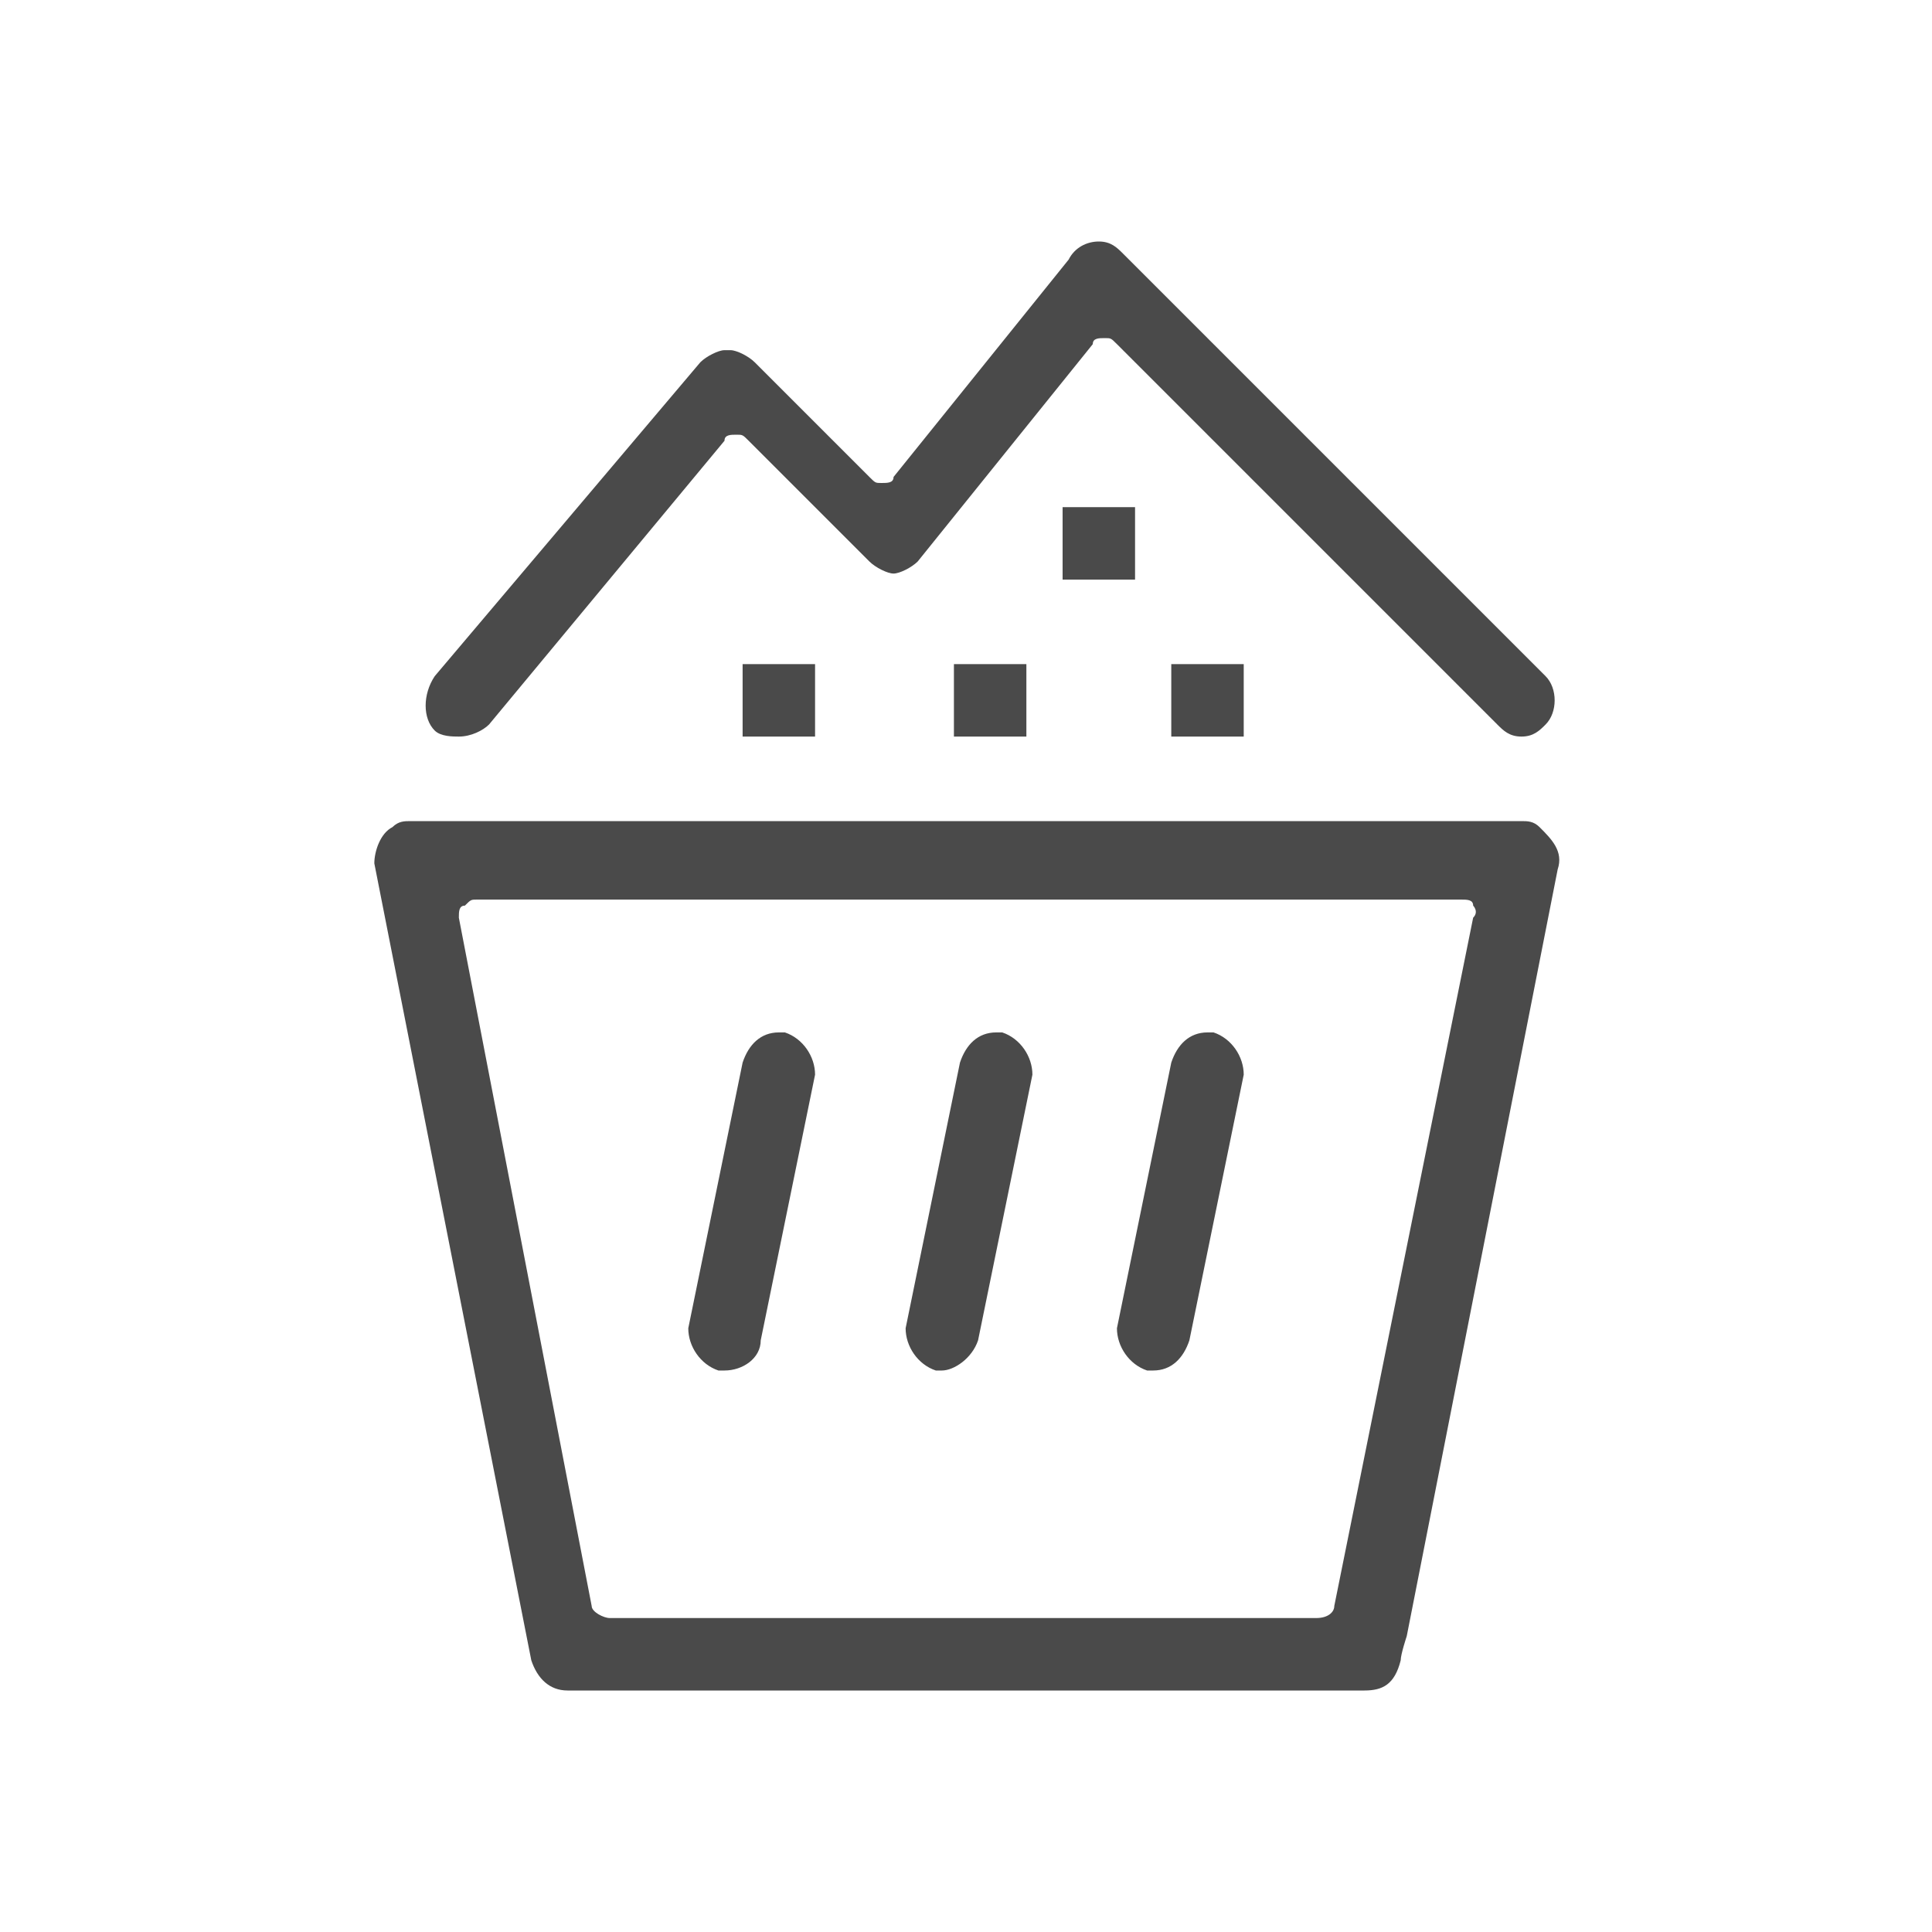 <?xml version="1.0" encoding="utf-8"?>
<!-- Generator: Adobe Illustrator 24.2.0, SVG Export Plug-In . SVG Version: 6.00 Build 0)  -->
<svg version="1.1" id="Warstwa_1" xmlns="http://www.w3.org/2000/svg" xmlns:xlink="http://www.w3.org/1999/xlink" x="0px" y="0px"
	 width="32px" height="32px" viewBox="0 0 32 32" style="enable-background:new 0 0 32 32;" xml:space="preserve">
<style type="text/css">
	.st0{fill:none;}
	.st1{fill:#4A4A4A;}
</style>
<rect y="0" class="st0" width="32" height="32"/>
<g>
	<g>
		<g>
			<path class="st1" d="M12,22.7c0,0-0.1,0-0.1,0c-0.3-0.1-0.5-0.4-0.5-0.7l0.9-4.4c0.1-0.3,0.3-0.5,0.6-0.5c0,0,0.1,0,0.1,0
				c0.3,0.1,0.5,0.4,0.5,0.7l-0.9,4.4C12.6,22.5,12.3,22.7,12,22.7z"/>
		</g>
		<g>
			<path class="st1" d="M15.6,22.7c0,0-0.1,0-0.1,0c-0.3-0.1-0.5-0.4-0.5-0.7l0.9-4.4c0.1-0.3,0.3-0.5,0.6-0.5c0,0,0.1,0,0.1,0
				c0.3,0.1,0.5,0.4,0.5,0.7l-0.9,4.4C16.1,22.5,15.8,22.7,15.6,22.7z"/>
		</g>
		<g>
			<path class="st1" d="M19.1,22.7c0,0-0.1,0-0.1,0c-0.3-0.1-0.5-0.4-0.5-0.7l0.9-4.4c0.1-0.3,0.3-0.5,0.6-0.5c0,0,0.1,0,0.1,0
				c0.3,0.1,0.5,0.4,0.5,0.7l-0.9,4.4C19.6,22.5,19.4,22.7,19.1,22.7z"/>
		</g>
		<g>
			<path class="st1" d="M25.5,13.7c-0.1-0.1-0.2-0.1-0.3-0.1l-18.4,0c-0.1,0-0.2,0-0.3,0.1c-0.2,0.1-0.3,0.4-0.3,0.6l2.6,13.2
				C8.9,27.8,9.1,28,9.4,28h13.2c0.3,0,0.5-0.1,0.6-0.5c0-0.1,0.1-0.4,0.1-0.4l2.5-12.7C25.9,14.1,25.7,13.9,25.5,13.7z M24.4,15.2
				l-2.3,11.4c0,0.1-0.1,0.2-0.3,0.2H10.1c-0.1,0-0.3-0.1-0.3-0.2L7.6,15.2c0-0.1,0-0.2,0.1-0.2c0.1-0.1,0.1-0.1,0.2-0.1h16.3
				c0.1,0,0.2,0,0.2,0.1C24.4,15,24.5,15.1,24.4,15.2z"/>
		</g>
		<g>
			<path class="st1" d="M25.2,12.2c-0.2,0-0.3-0.1-0.4-0.2l-6.3-6.3c-0.1-0.1-0.1-0.1-0.2-0.1c0,0,0,0,0,0c-0.1,0-0.2,0-0.2,0.1
				l-2.9,3.6c-0.1,0.1-0.3,0.2-0.4,0.2c0,0,0,0,0,0c-0.1,0-0.3-0.1-0.4-0.2l-2-2c-0.1-0.1-0.1-0.1-0.2-0.1c0,0,0,0,0,0
				c-0.1,0-0.2,0-0.2,0.1L8.1,12c-0.1,0.1-0.3,0.2-0.5,0.2c-0.1,0-0.3,0-0.4-0.1C7,11.9,7,11.5,7.2,11.2L11.6,6
				c0.1-0.1,0.3-0.2,0.4-0.2c0,0,0,0,0.1,0c0.1,0,0.3,0.1,0.4,0.2l1.9,1.9c0.1,0.1,0.1,0.1,0.2,0.1c0,0,0,0,0,0c0.1,0,0.2,0,0.2-0.1
				l2.9-3.6C17.8,4.1,18,4,18.2,4c0,0,0,0,0,0c0.2,0,0.3,0.1,0.4,0.2l7,7c0.2,0.2,0.2,0.6,0,0.8C25.5,12.1,25.4,12.2,25.2,12.2z"/>
		</g>
		<g>
			<rect x="12.3" y="11" class="st1" width="1.2" height="1.2"/>
		</g>
		<g>
			<rect x="15.8" y="11" class="st1" width="1.2" height="1.2"/>
		</g>
		<g>
			<rect x="19.4" y="11" class="st1" width="1.2" height="1.2"/>
		</g>
		<g>
			<rect x="17.6" y="8.4" class="st1" width="1.2" height="1.2"/>
		</g>
	</g>
</g>
</svg>
